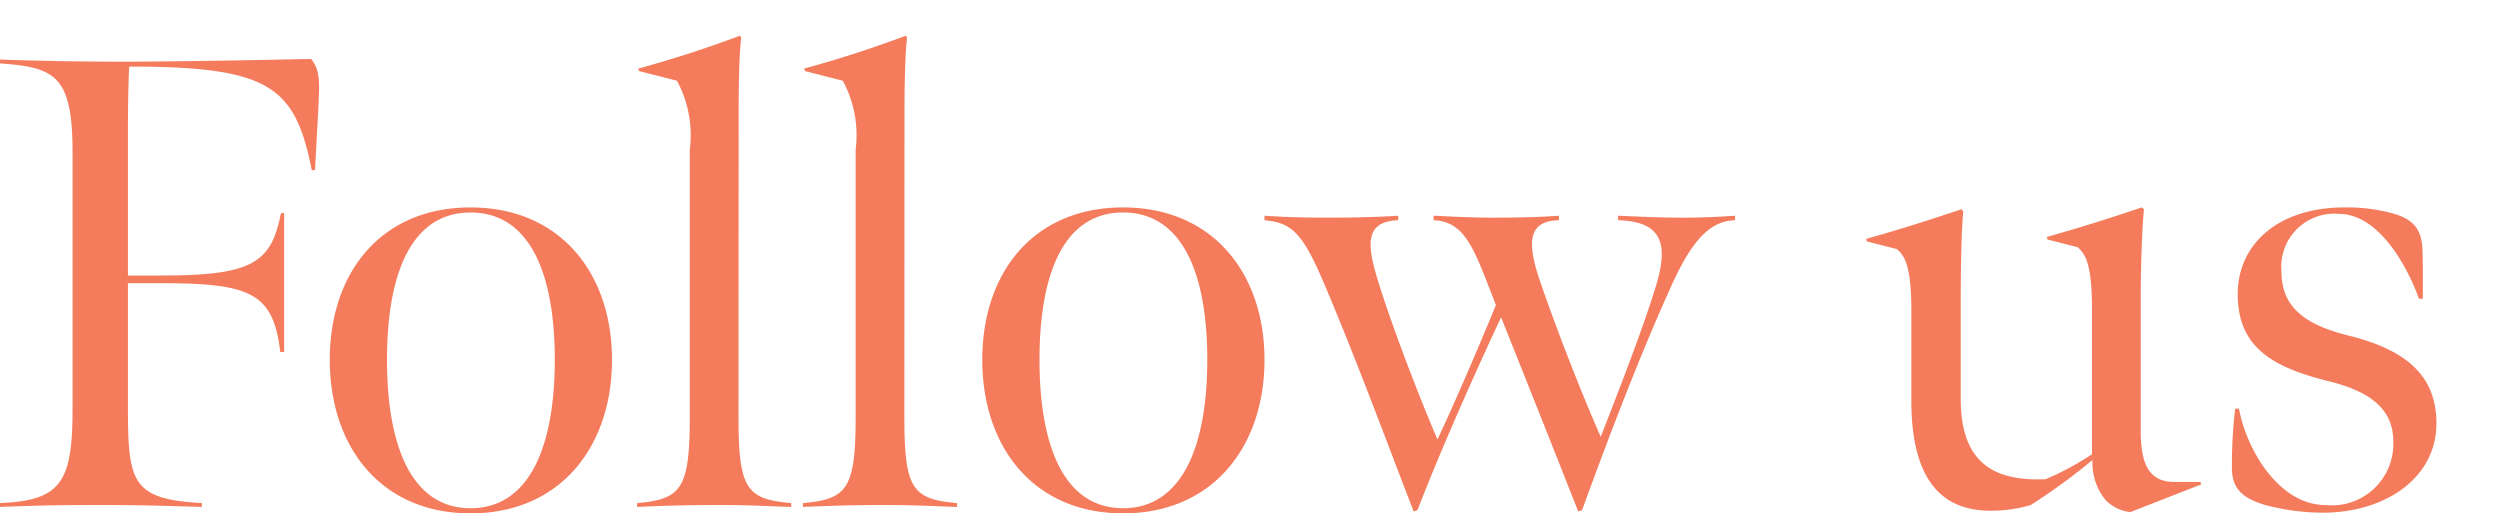 <svg xmlns="http://www.w3.org/2000/svg" width="70" height="14.375" viewBox="0 0 70 14.375">
  <g id="Group_7326" data-name="Group 7326" transform="translate(-446 -8250)">
    <path id="Path_8379" data-name="Path 8379" d="M-34.263,0c.918-.036,1.584-.054,2.736-.054s1.674.018,2.916.054V-.108c-1.98-.108-2.07-.594-2.07-2.736v-3.42h.918c2.52,0,3.15.27,3.348,1.926h.108V-8.226h-.09c-.27,1.4-.81,1.746-3.348,1.746h-.936v-4.086c0-.666.018-1.512.036-1.764,3.942,0,4.644.558,5.112,2.9h.09l.09-1.656c.036-.756.072-1.134-.2-1.458-1.656.036-2.7.054-4.338.072-1.8.018-3.258-.018-4.374-.054v.108c1.548.108,2.034.342,2.034,2.5v7.164c0,2.07-.324,2.574-2.034,2.646Zm13.176.18c2.5,0,3.96-1.854,3.96-4.3,0-2.43-1.458-4.266-3.96-4.266s-3.942,1.818-3.942,4.266S-23.589.18-21.087.18Zm0-.144c-1.638,0-2.34-1.71-2.34-4.158s.7-4.122,2.34-4.122,2.358,1.674,2.358,4.122S-19.449.036-21.087.036Zm7.506-11.106c0-.756.018-1.62.072-2.07l-.036-.054c-.72.27-1.764.63-2.844.918l.018.072,1.062.27a3.2,3.2,0,0,1,.36,1.926v7.47c0,2.034-.234,2.322-1.476,2.43V0c.828-.036,1.422-.054,2.3-.054.864,0,1.386.036,2.016.054V-.108c-1.26-.108-1.476-.4-1.476-2.43Zm4.644,0c0-.756.018-1.62.072-2.07l-.036-.054c-.72.27-1.764.63-2.844.918l.018.072,1.062.27a3.2,3.2,0,0,1,.36,1.926v7.47c0,2.034-.234,2.322-1.476,2.43V0c.828-.036,1.422-.054,2.3-.054.864,0,1.386.036,2.016.054V-.108c-1.26-.108-1.476-.4-1.476-2.43ZM-2.817.18c2.5,0,3.96-1.854,3.96-4.3,0-2.43-1.458-4.266-3.96-4.266S-6.759-6.57-6.759-4.122-5.319.18-2.817.18Zm0-.144c-1.638,0-2.34-1.71-2.34-4.158s.7-4.122,2.34-4.122S-.459-6.57-.459-4.122-1.179.036-2.817.036Zm8.136.09L5.427.09c.63-1.638,1.566-3.744,2.34-5.4C8.451-3.6,9.189-1.746,9.927.126L10.035.09c.828-2.268,1.638-4.374,2.484-6.246.576-1.278,1.08-1.854,1.8-1.872v-.126c-.522.036-.918.054-1.476.054-.7,0-1.35-.036-1.8-.054v.126c1.224.036,1.422.648,1.062,1.836-.4,1.3-1.044,2.934-1.548,4.23-.612-1.4-1.26-3.078-1.71-4.392-.378-1.116-.288-1.656.54-1.674v-.126c-.5.036-1.044.054-1.818.054-.738,0-1.224-.036-1.692-.054v.126c.918.036,1.152.864,1.746,2.376C7.029-4.212,6.381-2.718,5.985-1.89,5.463-3.114,4.761-4.932,4.347-6.246c-.306-.99-.468-1.746.54-1.782v-.126c-.5.036-1.206.054-1.98.054-.738,0-1.26-.018-1.764-.054v.126C1.9-7.956,2.2-7.686,2.8-6.282,3.681-4.212,4.527-1.926,5.319.126Zm20.07.018,1.98-.774L27.351-.7h-.738c-.738,0-.936-.558-.936-1.44V-5.688c0-1.044.036-2.07.09-2.646l-.054-.054c-.918.306-1.638.54-2.664.828l.018.072.846.216c.216.2.4.468.4,1.746v4.05a7.734,7.734,0,0,1-1.3.7c-1.638.072-2.376-.63-2.376-2.268V-5.634c0-1.044.018-2.07.072-2.646l-.054-.054c-.918.306-1.638.54-2.664.828l.018.072.846.216c.216.2.4.468.4,1.746v2.5c0,2.088.756,3.078,2.214,3.078A3.89,3.89,0,0,0,22.6-.054a17.478,17.478,0,0,0,1.728-1.26A1.634,1.634,0,0,0,24.687-.2,1.133,1.133,0,0,0,25.389.144Zm5.382.018c1.728,0,3.186-.954,3.186-2.5,0-1.3-.792-2.052-2.484-2.466-1.3-.324-1.854-.864-1.854-1.782a1.484,1.484,0,0,1,1.6-1.62c1.116,0,1.908,1.44,2.25,2.376h.108c0-.9,0-1.278-.018-1.476-.036-.45-.234-.756-.846-.918a4.815,4.815,0,0,0-1.332-.162c-1.854,0-2.988,1.026-2.988,2.43,0,1.458.936,2.034,2.52,2.43,1.116.27,1.836.738,1.836,1.692a1.721,1.721,0,0,1-1.89,1.782c-1.3,0-2.214-1.53-2.43-2.7h-.108a13.86,13.86,0,0,0-.09,1.746c.036.486.27.756.936.954A6.5,6.5,0,0,0,30.771.162Z" transform="translate(480.263 8264.194)" fill="#f47c5d"/>
    <rect id="Rectangle_2196" data-name="Rectangle 2196" width="70" height="14" transform="translate(446 8250)" fill="none"/>
  </g>
</svg>
